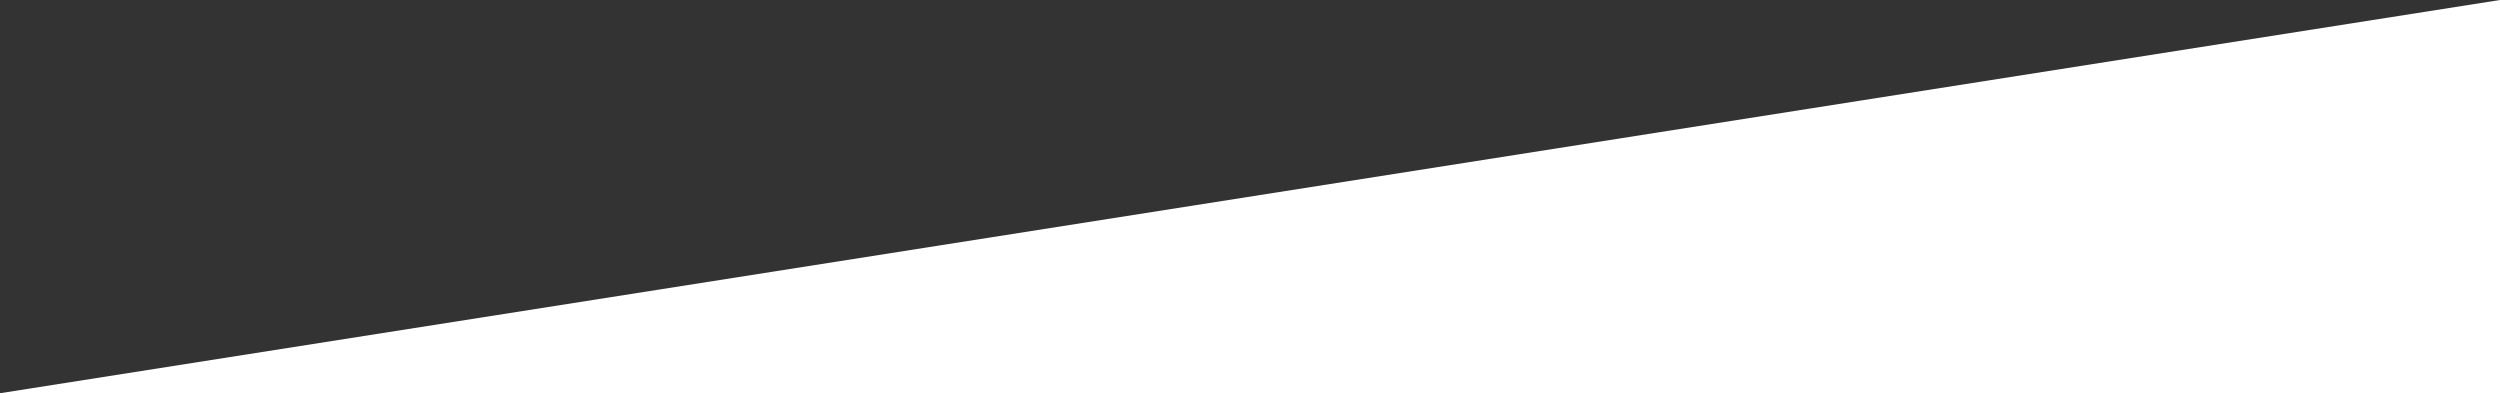 <?xml version="1.0" encoding="UTF-8"?><svg id="_レイヤー_2" xmlns="http://www.w3.org/2000/svg" width="1440" height="226.58" viewBox="0 0 1440 226.58"><rect x="0" y="0" width="1440" height="226.58" fill="#333333" stroke="none"/><defs><style>.cls-1{fill:#fff;}</style></defs><g id="_デザイン"><path class="cls-1" d="m1440,226.58l-1440-.08L1440,0v226.58Z"/></g></svg>